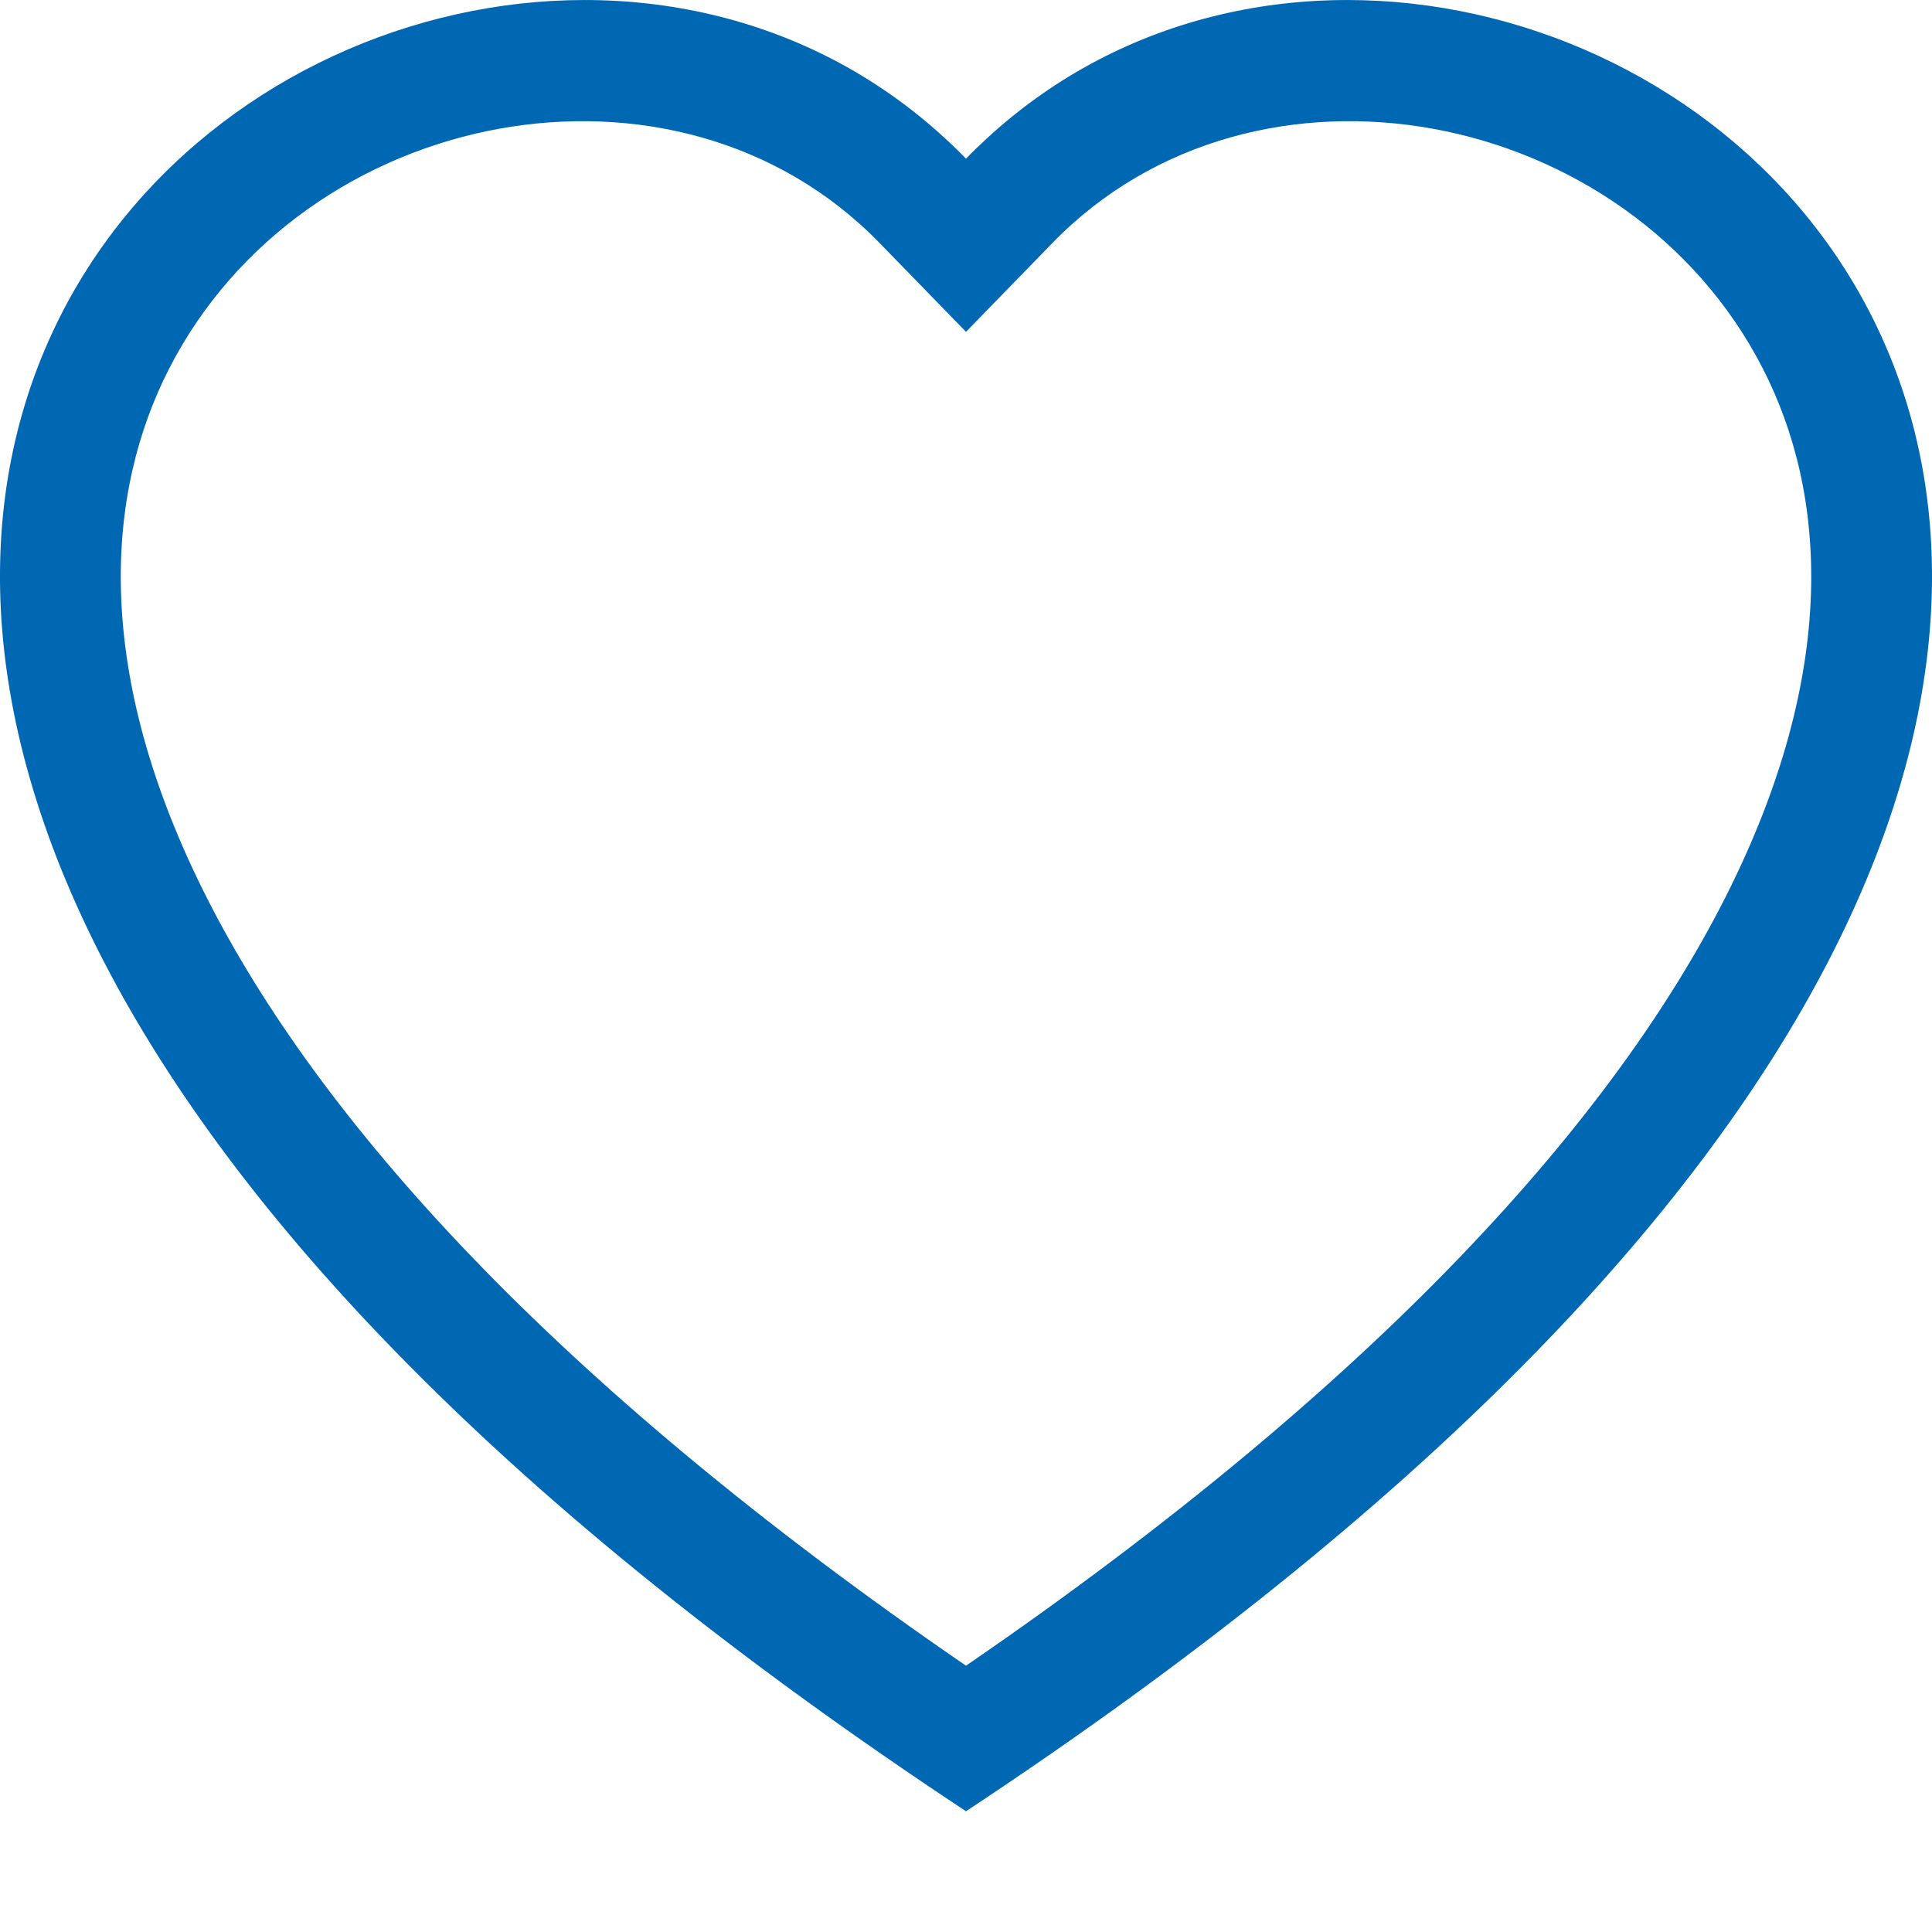 <svg width="24" height="24" viewBox="0 0 24 24" fill="none" xmlns="http://www.w3.org/2000/svg">
<path d="M12 4.122L10.925 3.017C8.398 0.42 3.771 1.317 2.101 4.579C1.315 6.114 1.138 8.329 2.571 11.156C3.952 13.88 6.822 17.14 12 20.692C17.178 17.14 20.048 13.88 21.429 11.156C22.862 8.329 22.685 6.114 21.899 4.579C20.229 1.317 15.602 0.42 13.075 3.017L12 4.122ZM12 22.5C-11 7.303 4.918 -4.561 11.736 1.715C11.826 1.797 11.914 1.882 12 1.971C12.086 1.882 12.174 1.797 12.264 1.715C19.082 -4.561 35 7.303 12 22.5Z" fill="#0067B2"/>
</svg>
